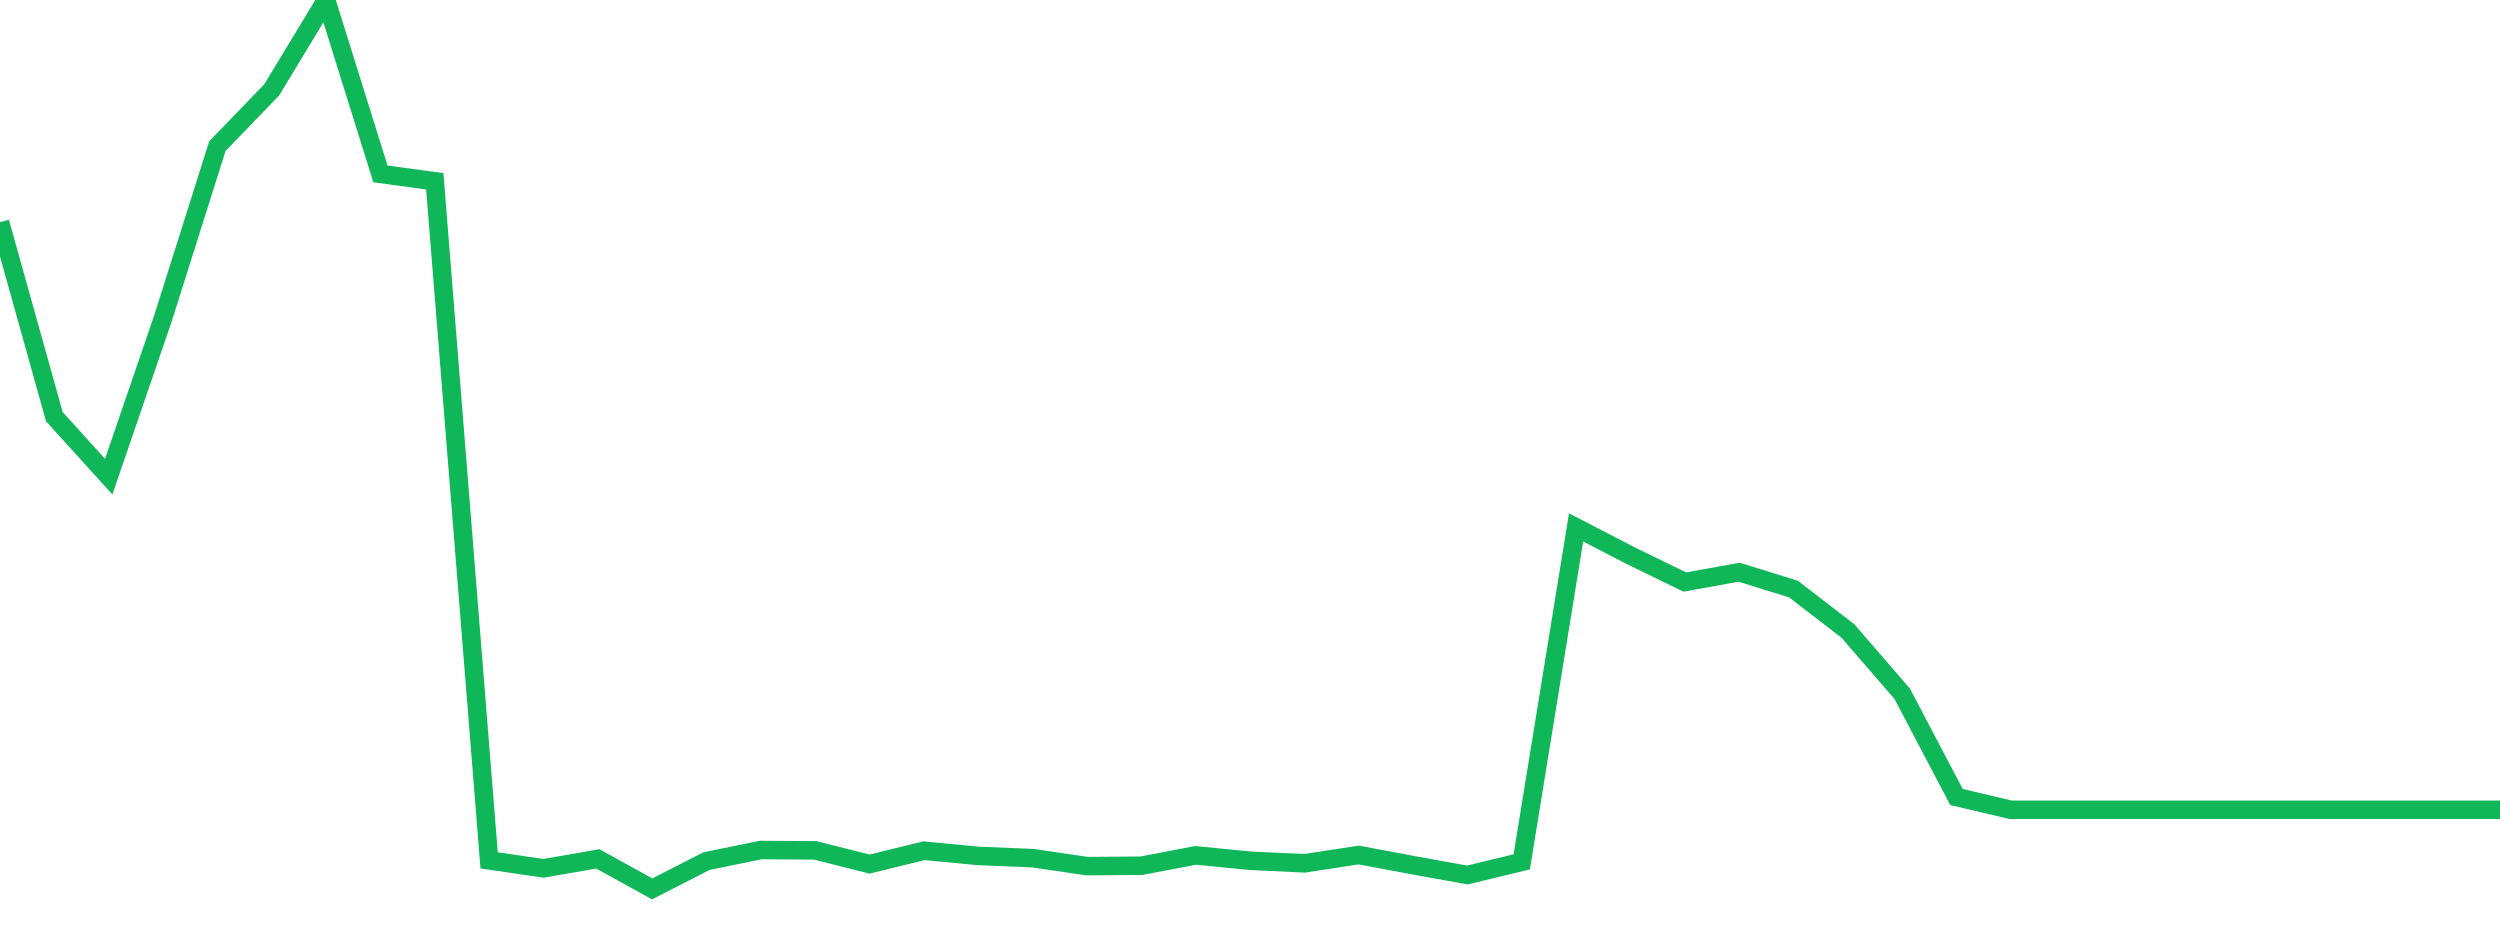 <?xml version="1.0" standalone="no"?>
<!DOCTYPE svg PUBLIC "-//W3C//DTD SVG 1.1//EN" "http://www.w3.org/Graphics/SVG/1.1/DTD/svg11.dtd">
<svg width="135" height="50" viewBox="0 0 135 50" preserveAspectRatio="none" class="sparkline" xmlns="http://www.w3.org/2000/svg"
xmlns:xlink="http://www.w3.org/1999/xlink"><path  class="sparkline--line" d="M 0 12 L 0 12 L 2.935 22.5 L 5.87 25.74 L 8.804 17.18 L 11.739 7.89 L 14.674 4.85 L 17.609 0 L 20.543 9.39 L 23.478 9.79 L 26.413 46.46 L 29.348 46.89 L 32.283 46.38 L 35.217 48 L 38.152 46.5 L 41.087 45.9 L 44.022 45.92 L 46.957 46.66 L 49.891 45.94 L 52.826 46.22 L 55.761 46.34 L 58.696 46.77 L 61.63 46.75 L 64.565 46.19 L 67.5 46.48 L 70.435 46.62 L 73.37 46.17 L 76.304 46.72 L 79.239 47.25 L 82.174 46.54 L 85.109 28.48 L 88.043 30 L 90.978 31.43 L 93.913 30.9 L 96.848 31.81 L 99.783 34.07 L 102.717 37.46 L 105.652 43.04 L 108.587 43.73 L 111.522 43.73 L 114.457 43.73 L 117.391 43.73 L 120.326 43.73 L 123.261 43.73 L 126.196 43.73 L 129.13 43.73 L 132.065 43.73 L 135 43.73" fill="none" stroke-width="1" stroke="#10b759"></path></svg>